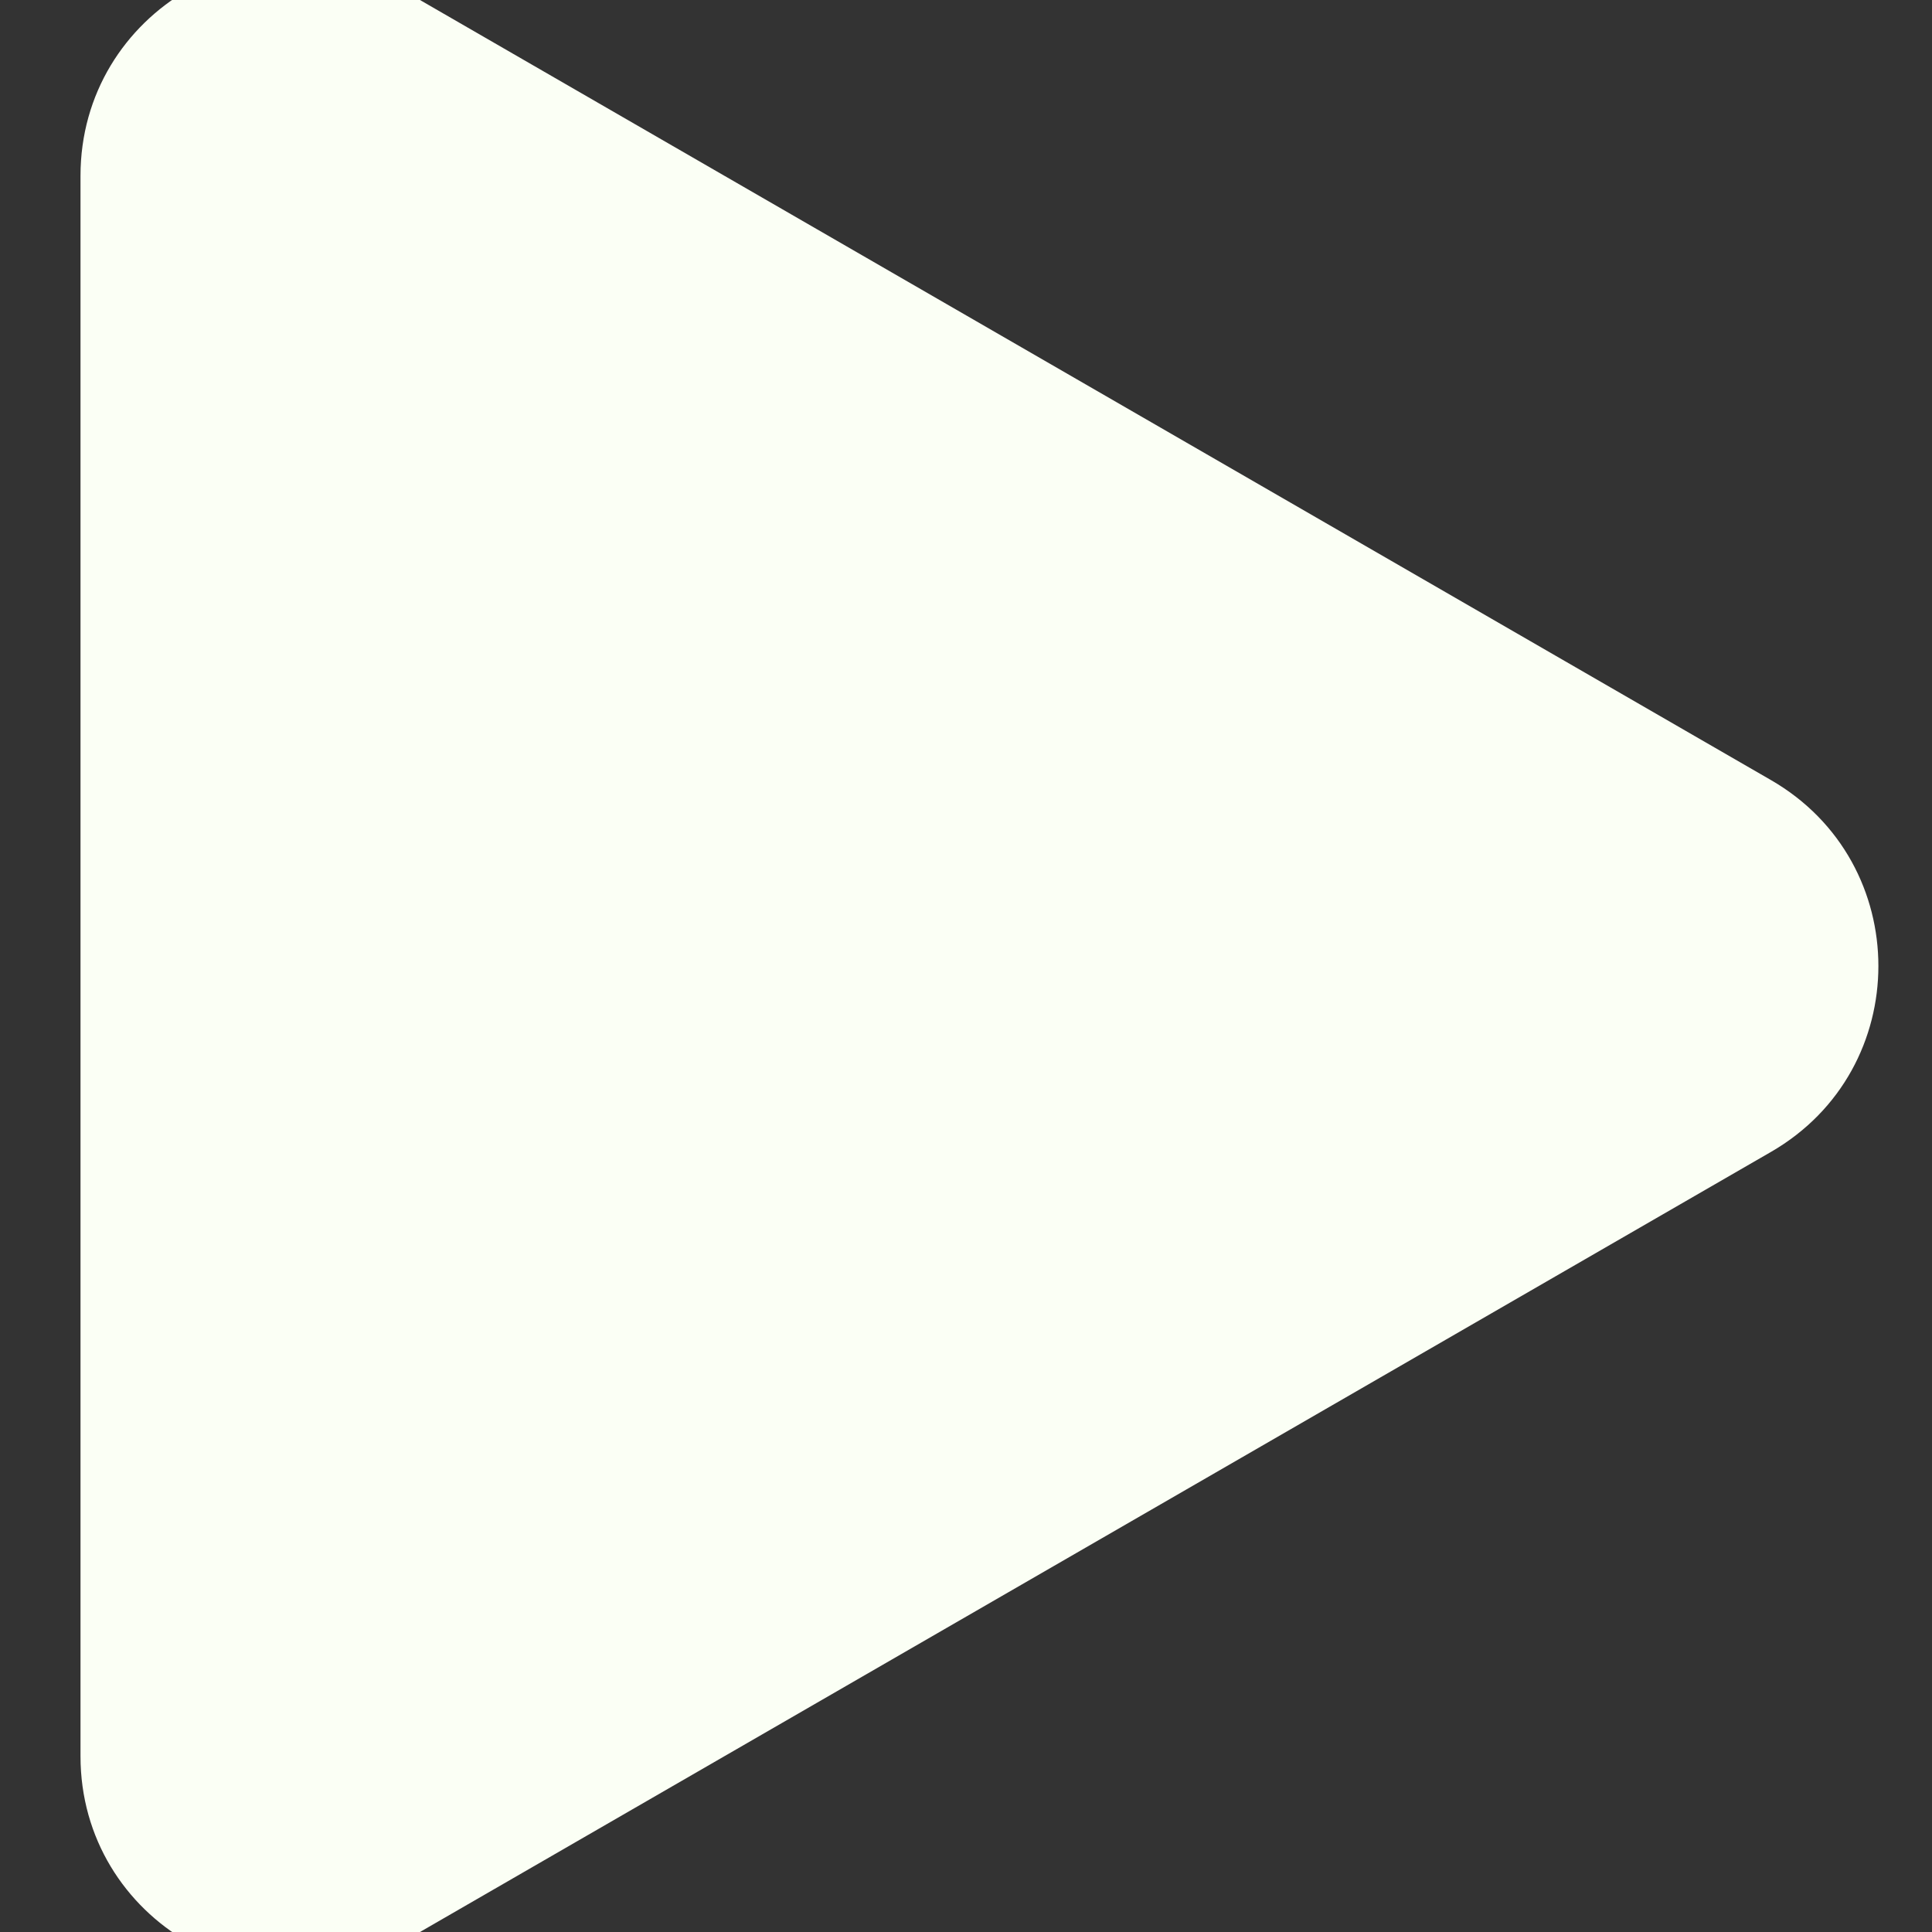 <svg width="12.5" height="12.5" viewBox="0 0 9 11" fill="none" preserveAspectRatio="xMidYmid slice"  xmlns="http://www.w3.org/2000/svg">
<rect x="0" y="0" width="9" height="11" fill="#333333" stroke="none"/>
<path d="M8.25 4.634C8.917 5.019 8.917 5.981 8.25 6.366L1.875 10.047C1.208 10.431 0.375 9.95 0.375 9.181V1.819C0.375 1.05 1.208 0.568 1.875 0.953L8.25 4.634Z" fill="#FBFFF5"/>
</svg>
